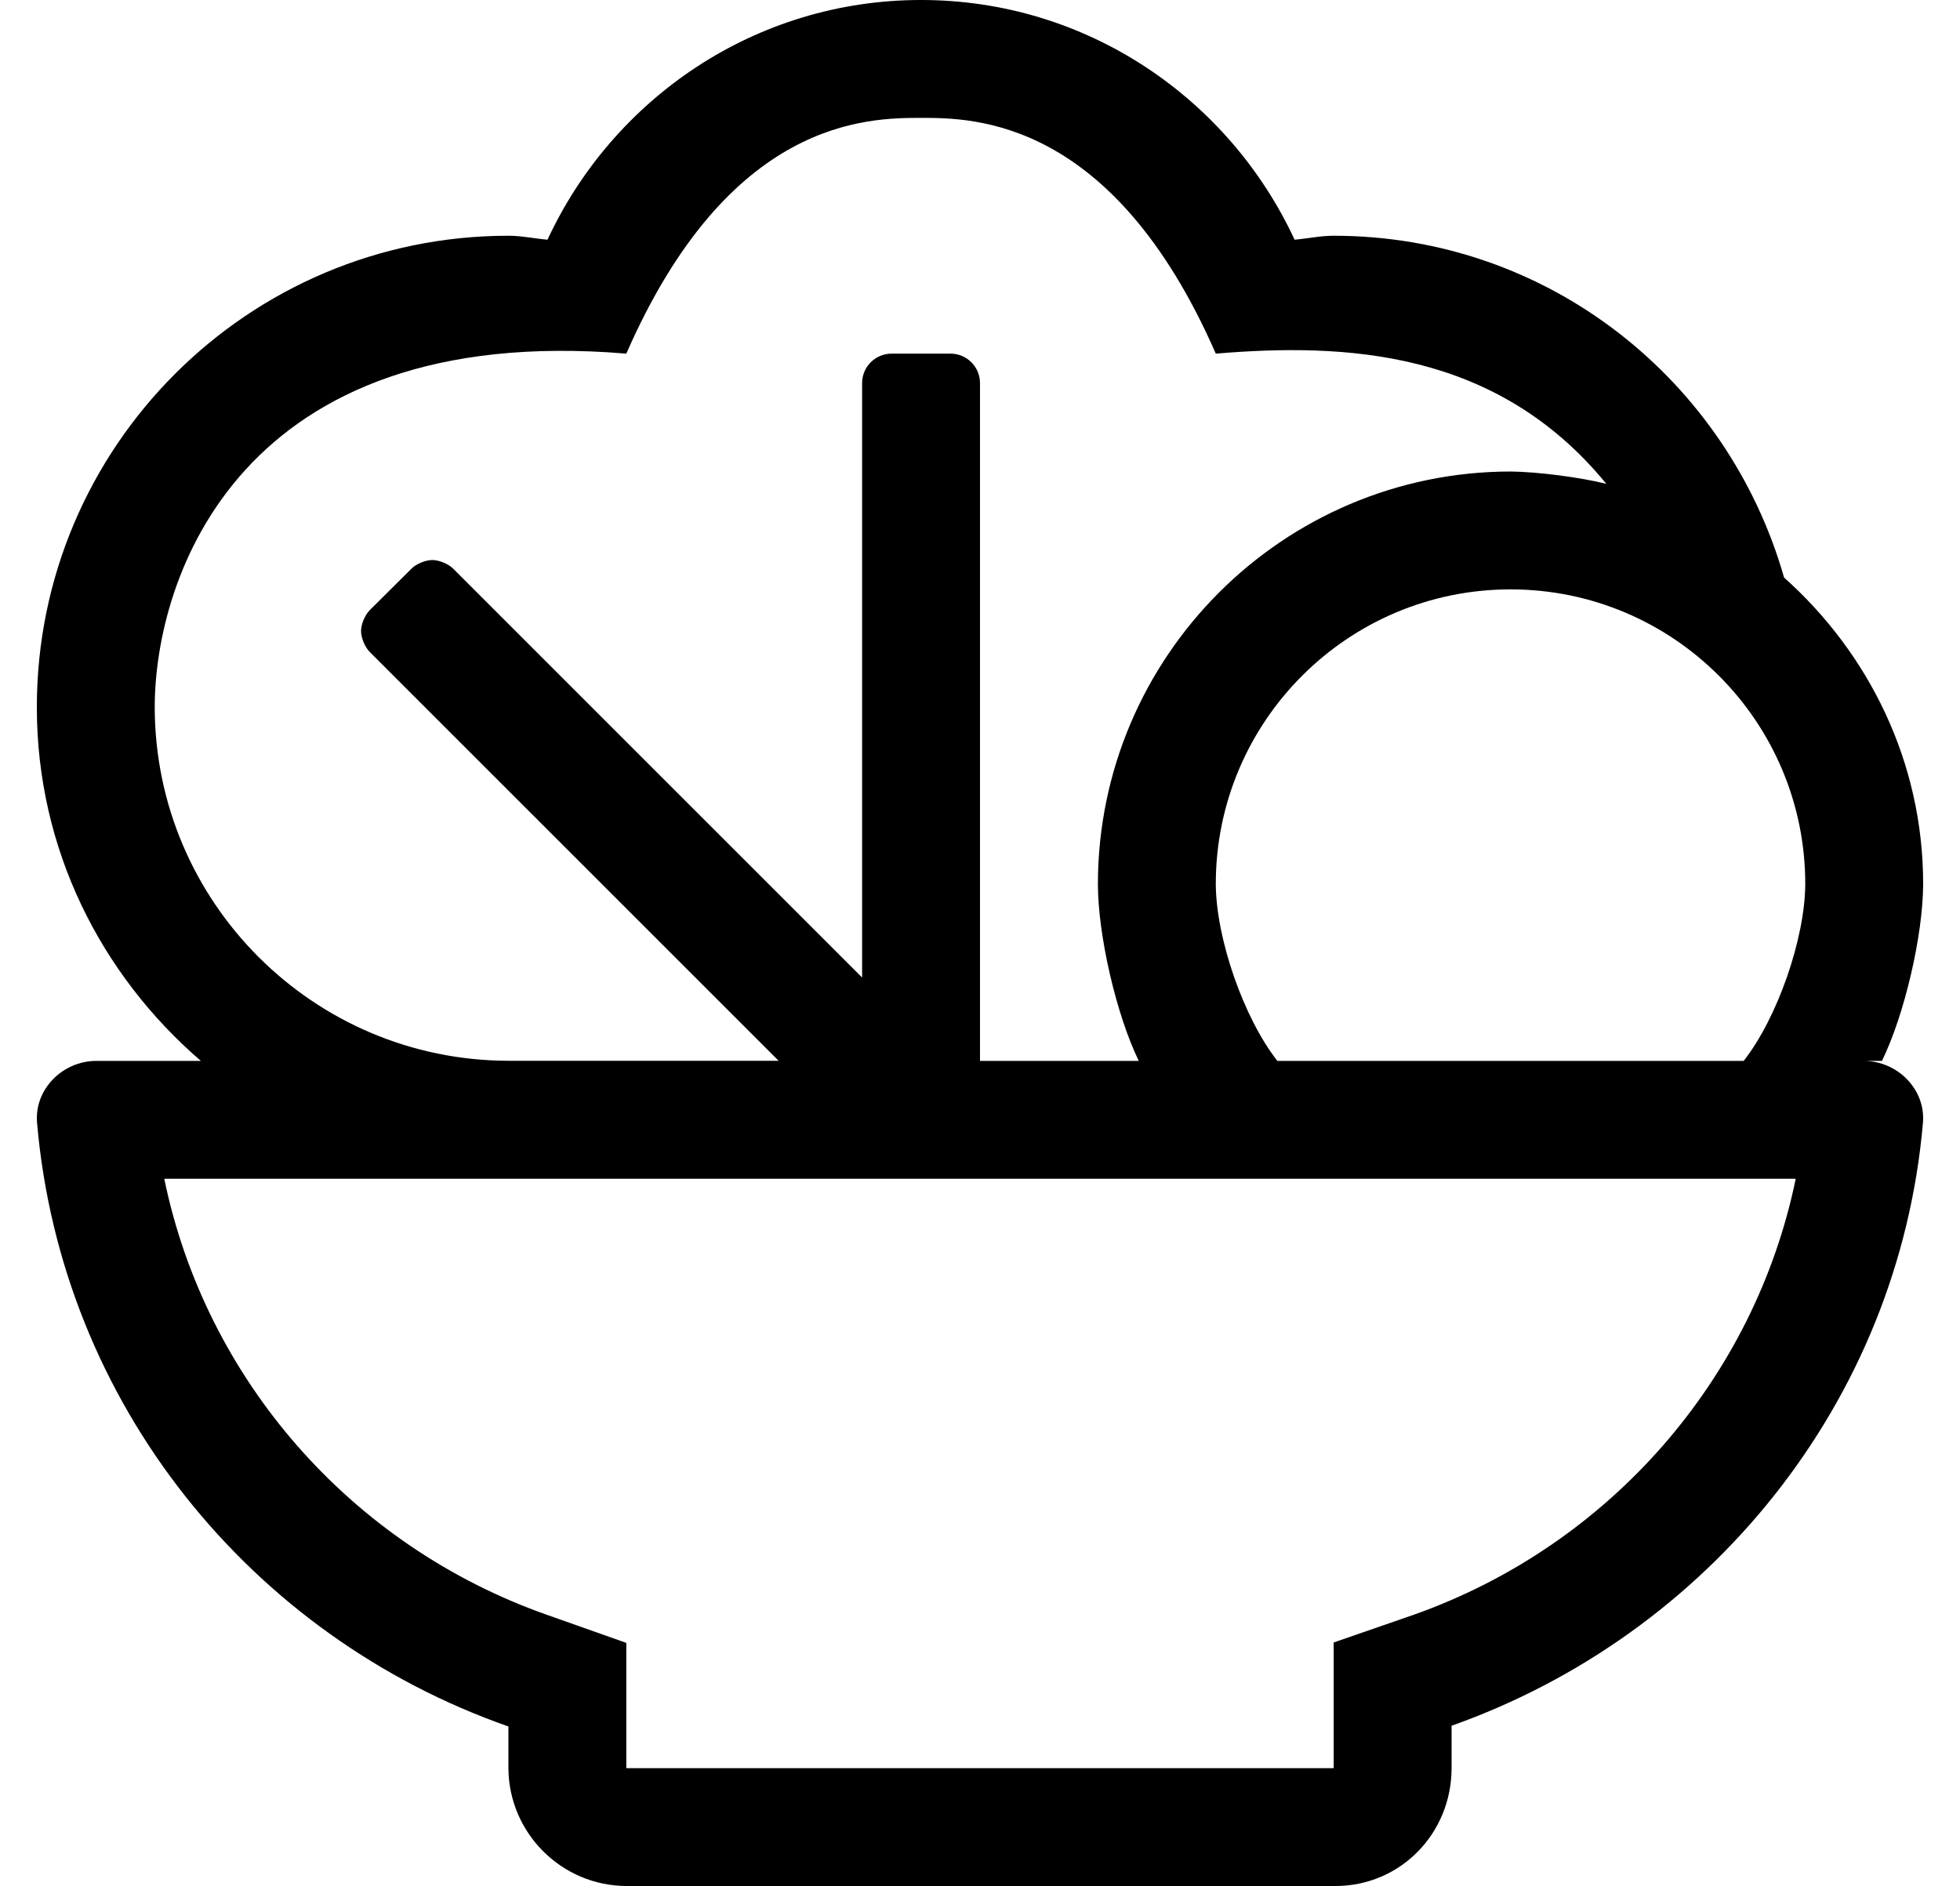 <?xml version="1.0" standalone="no"?>
<!DOCTYPE svg PUBLIC "-//W3C//DTD SVG 1.1//EN" "http://www.w3.org/Graphics/SVG/1.1/DTD/svg11.dtd" >
<svg xmlns="http://www.w3.org/2000/svg" xmlns:xlink="http://www.w3.org/1999/xlink" version="1.1" viewBox="-10 0 532 512">
   <path fill="currentColor"
d="M495.82 288c9.18 0 16.92 7.72 16.12 16.84c-6.62 76.16 -58.45 139.03 -127.94 163.65v11.51c0 17.67 -13.84 32 -31.54 32h-192.25h-0.051c-17.664 0 -32.071 -14.336 -32.159 -32v-11.31
c-69.82 -24.46 -121.3 -87.481 -127.94 -163.851c-0.8 -9.12 6.94 -16.84 16.12 -16.84h28.34c-27.09 -23.34 -44.52 -57.42 -44.52 -96c0 -70.656 57.344 -128 128 -128c3.61 0 7.05 0.77 10.61 1.07
c17.79 -38.33 56.39 -65.07 101.39 -65.07s83.6 26.74 101.39 65.07c3.561 -0.301 6.98 -1.07 10.61 -1.07c58.38 0 107 39.33 122.25 92.79c22.98 20.52 37.75 50.05 37.75 83.21c-0.044 13.956 -5.053 35.46 -11.18 48
h-5zM480 240c0 -44.16 -35.84 -80 -80 -80s-80 35.84 -80 80c0.08 14.826 7.565 36.33 16.71 48h126.58c9.148 -11.669 16.634 -33.173 16.71 -48zM32 192c0.077 52.915 43.085 95.909 96 95.97h73.34l-111 -111
c-1.292 -1.293 -2.341 -3.826 -2.341 -5.654c0 -1.829 1.049 -4.362 2.341 -5.655l11.351 -11.29c1.293 -1.293 3.826 -2.342 5.654 -2.342s4.362 1.049 5.655 2.342l111 111v-161.37c0 -4.416 3.584 -8 8 -8h16
c4.416 0 8 3.584 8 8v184h43.09c-6.097 -12.547 -11.065 -34.051 -11.09 -48c0.066 -61.758 50.242 -111.934 112 -112c7.286 0.069 18.935 1.57 26 3.35c-29.81 -36.449 -70.93 -38.279 -106 -35.35c-28 -64 -65.82 -64 -80 -64
c-14.72 0 -52.13 0.27 -80 64c-105 -8.78 -128 60.87 -128 96zM373.79 438.34c53.35 -18.91 92.5 -64.269 103.62 -118.34h-442.82c11.15 54.27 50.52 99.7 104.18 118.49l21.23 7.51v34h192v-34.11z" />
</svg>
